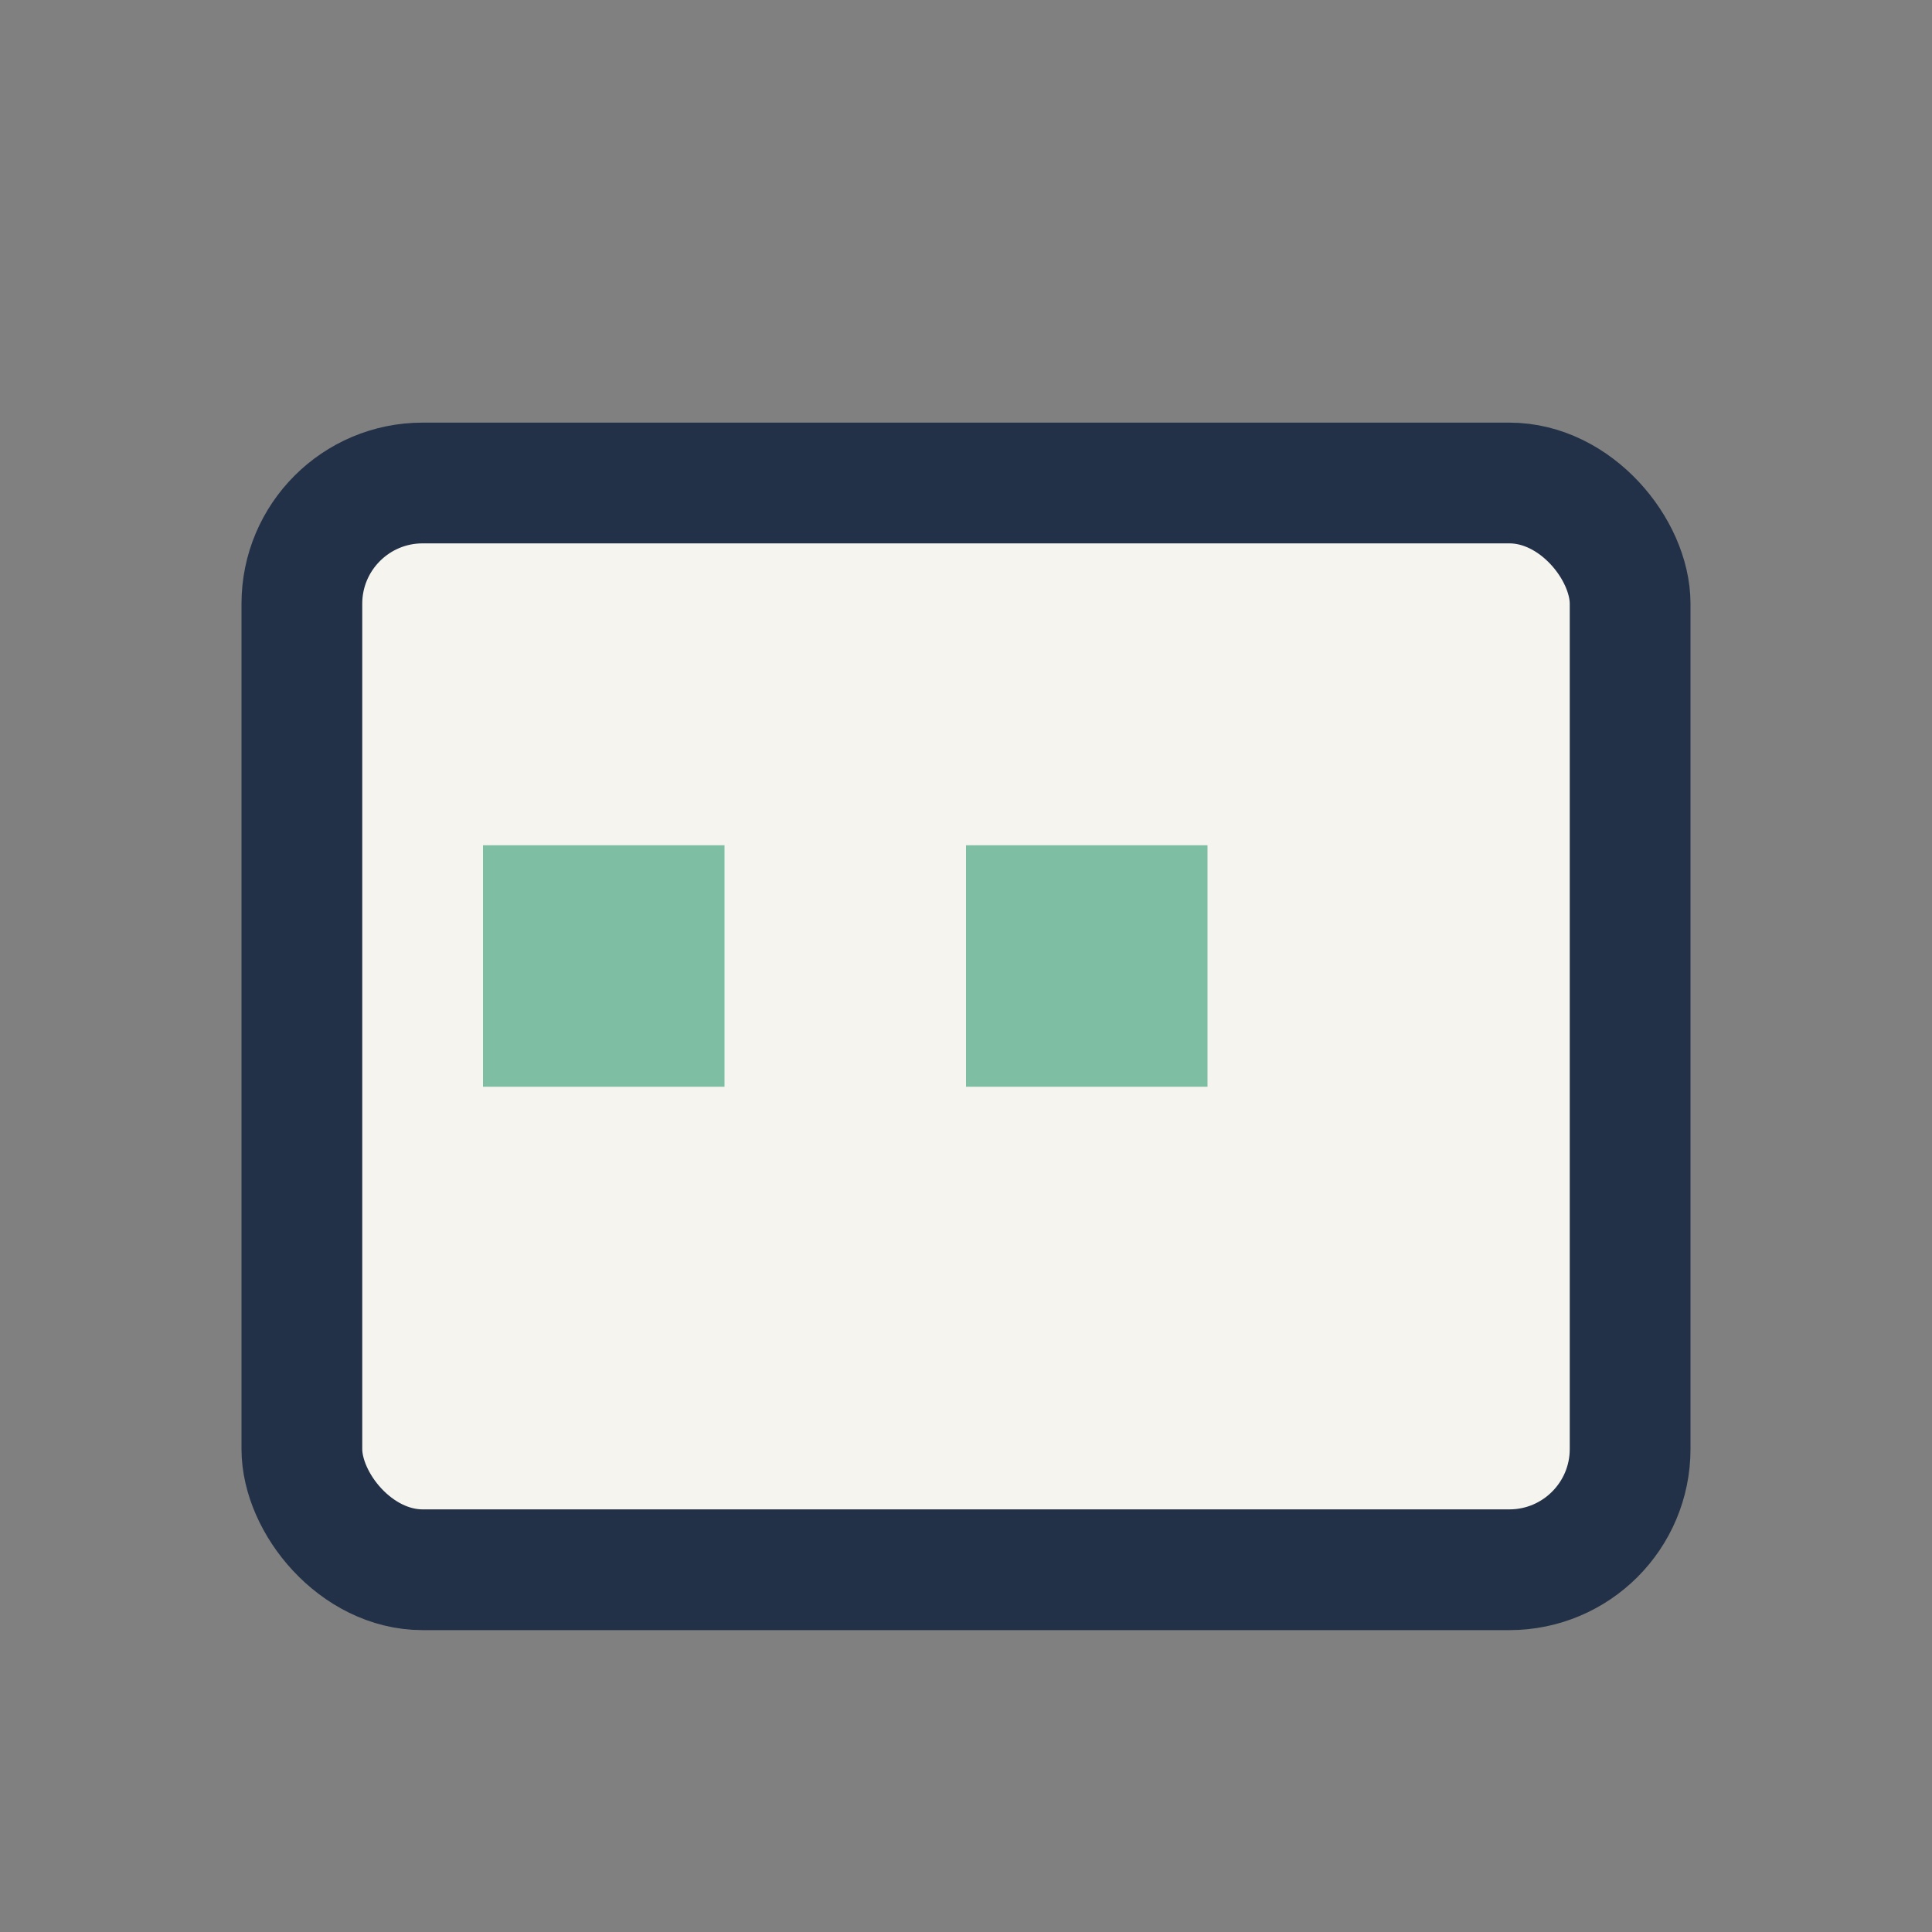 <?xml version="1.0" encoding="UTF-8"?>
<svg xmlns="http://www.w3.org/2000/svg" width="32" height="32" viewBox="0 0 32 32"><rect x="0" y="0" width="32" height="32" fill="#808080" stroke="none"/><rect x="5" y="8" width="22" height="18" rx="2" fill="#F6F4EF" stroke="#223147" stroke-width="2"/><rect x="8" y="14" width="4" height="4" fill="#7EBFA3"/><rect x="16" y="14" width="4" height="4" fill="#7EBFA3"/></svg>